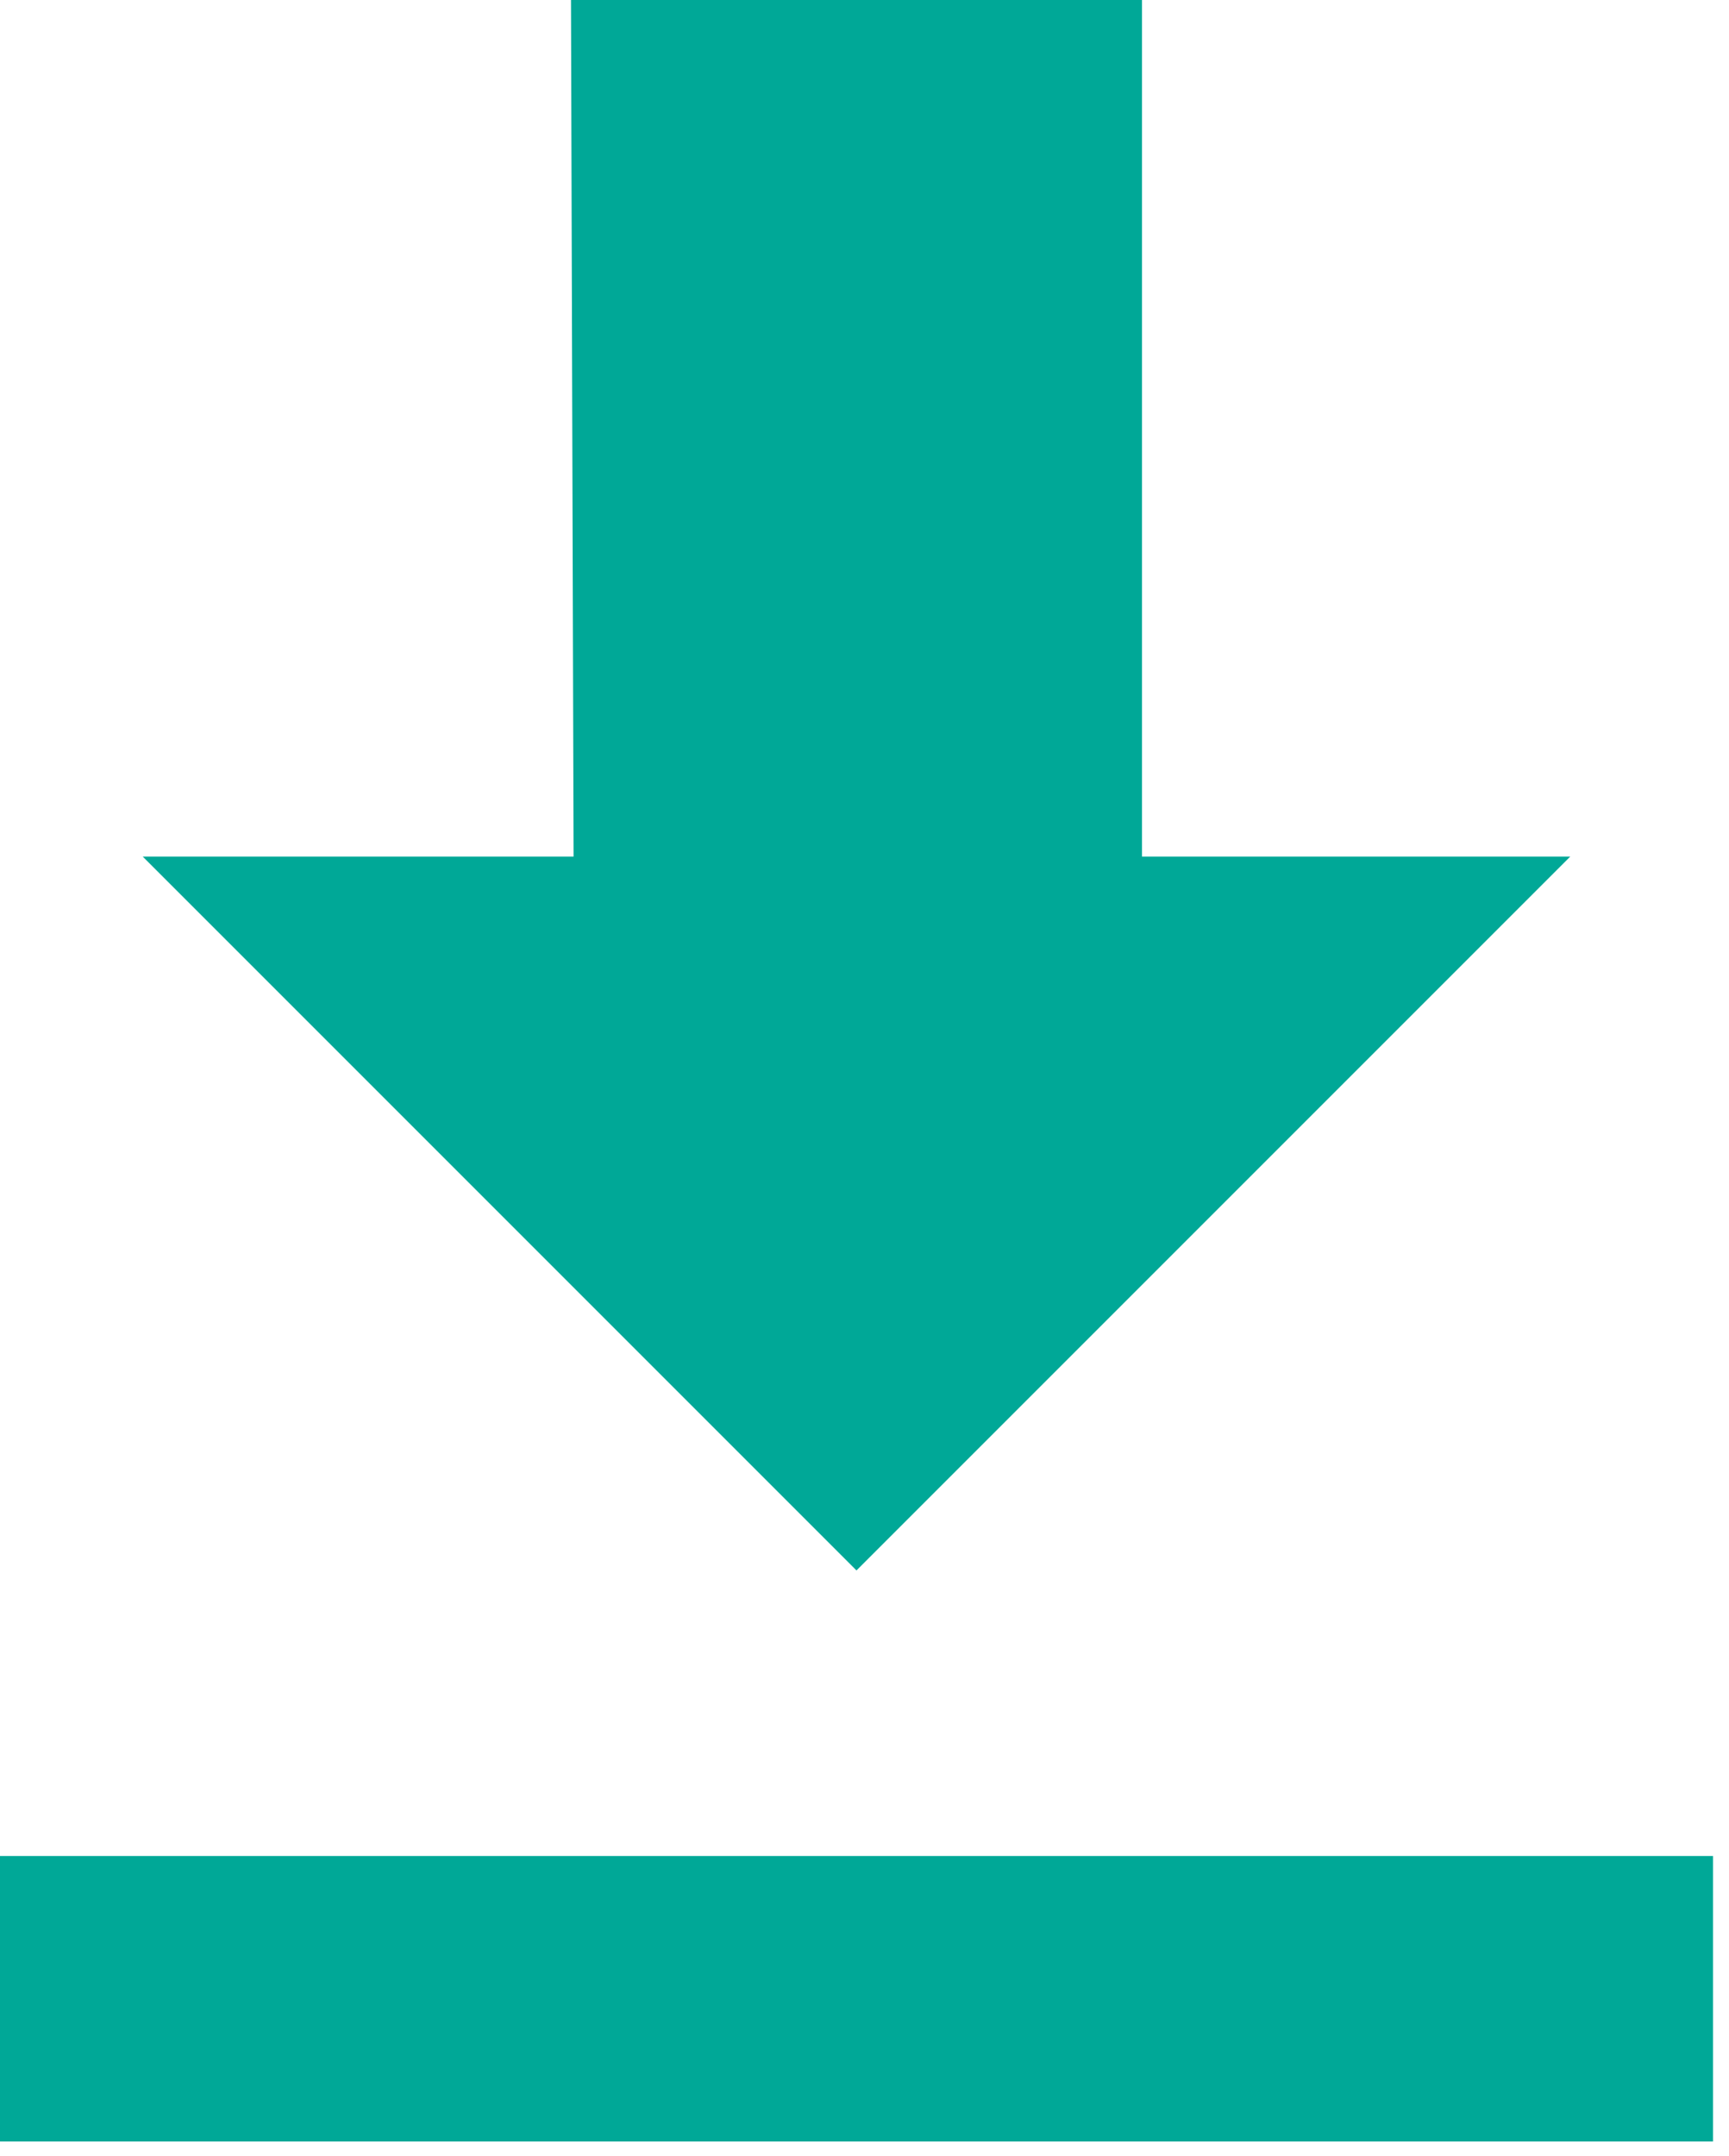 <svg width="81" height="101" viewBox="0 0 81 101" fill="none" xmlns="http://www.w3.org/2000/svg">
<path d="M40.125 73.562L73.562 40.125H53.5V0H26.75L26.87 40.125H6.688L40.125 73.562Z" fill="#00A897"/>
<path d="M0 86.938V100.312H80.25V86.938H0Z" fill="#00A897"/>
</svg>
